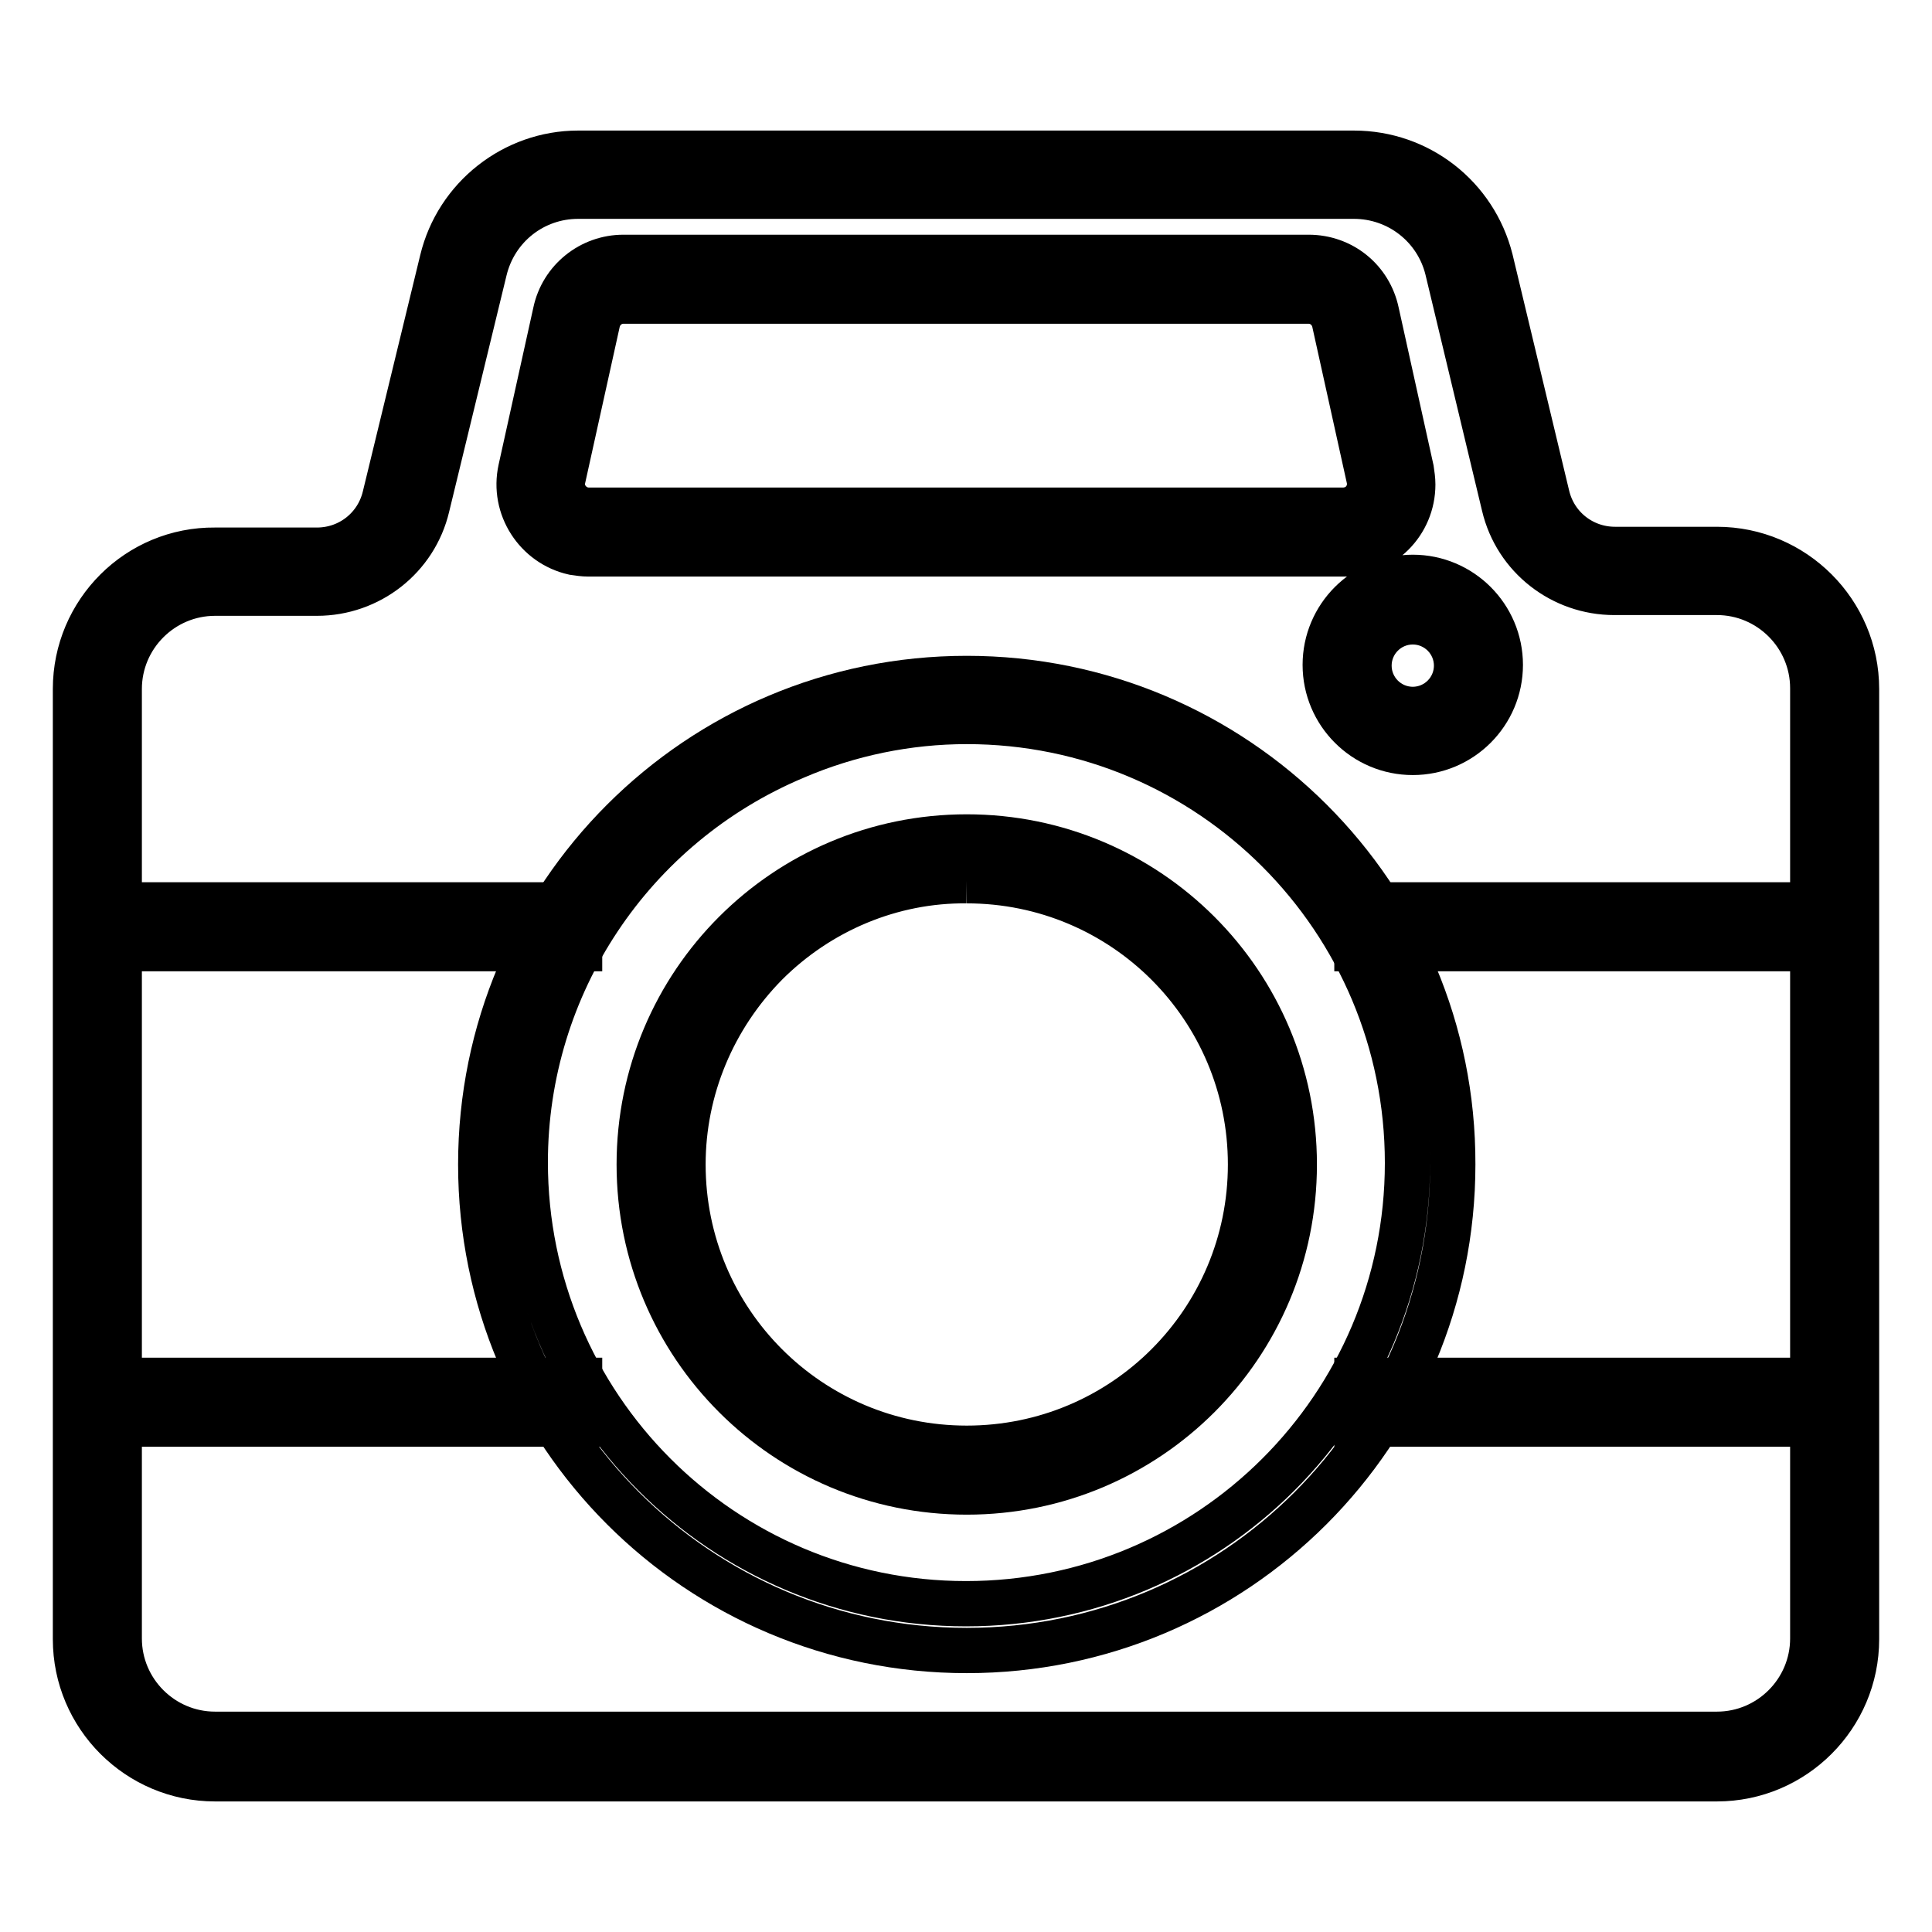 <?xml version="1.0" encoding="utf-8"?>
<!-- Svg Vector Icons : http://www.onlinewebfonts.com/icon -->
<!DOCTYPE svg PUBLIC "-//W3C//DTD SVG 1.1//EN" "http://www.w3.org/Graphics/SVG/1.1/DTD/svg11.dtd">
<svg version="1.1" xmlns="http://www.w3.org/2000/svg" xmlns:xlink="http://www.w3.org/1999/xlink" x="0px" y="0px" viewBox="0 0 256 256" enable-background="new 0 0 256 256" xml:space="preserve">
<g> <path stroke-width="6" fill-opacity="0" stroke="#000000"  d="M76.9,119.9H10.7v5.8h66.1V119.9z M76.9,182.9H10.7v5.8h66.1V182.9z M245.9,119.9h-66.1v5.8h66.1V119.9z  M245.9,182.9h-66.1v5.8h66.1V182.9z"/> <path stroke-width="6" fill-opacity="0" stroke="#000000"  d="M179.4,26c5.9,0,11,4,12.4,9.7l7.5,31.3c1.6,6.8,7.7,11.5,14.6,11.5h13.6c7,0,12.7,5.7,12.7,12.7v125.9 c0,7-5.7,12.7-12.7,12.7h-199c-7,0-12.7-5.7-12.7-12.7V91.3c0-7,5.7-12.7,12.7-12.7H42c6.9,0,13-4.7,14.6-11.5l7.6-31.3 C65.6,30,70.7,26,76.6,26H179.4 M179.4,20.3H76.6c-8.5,0-16,5.9-18,14.2L51,65.8c-1,4.2-4.7,7.1-9,7.1H28.5 C18.3,72.8,10,81.1,10,91.3v125.9c0,10.2,8.3,18.5,18.5,18.5h199c10.2,0,18.5-8.3,18.5-18.5V91.3c0-10.2-8.3-18.5-18.5-18.5H214 c-4.3,0-8-2.9-9-7.1l-7.5-31.3C195.4,26.1,188,20.3,179.4,20.3z"/> <path stroke-width="6" fill-opacity="0" stroke="#000000"  d="M128.1,95.6c32.3,0,58.4,26.2,58.4,58.5c0,32.3-26.2,58.4-58.5,58.4c-32.3,0-58.4-26.2-58.4-58.5 c0-23.5,14.1-44.6,35.7-53.7C112.5,97.2,120.3,95.6,128.1,95.6 M128.1,89.9c-35.6,0-64.4,28.8-64.4,64.4 c0,35.6,28.8,64.4,64.4,64.4s64.4-28.8,64.4-64.4C192.6,118.7,163.7,89.9,128.1,89.9z"/> <path stroke-width="6" fill-opacity="0" stroke="#000000"  d="M128.1,116.7c20.8,0,37.6,16.8,37.6,37.6s-16.8,37.6-37.6,37.6c-20.8,0-37.6-16.8-37.6-37.6 c0-10,4-19.5,11-26.6C108.6,120.6,118.2,116.6,128.1,116.7 M128.1,110.9c-24,0-43.4,19.4-43.4,43.4c0,24,19.4,43.4,43.4,43.4 c24,0,43.4-19.4,43.4-43.4C171.5,130.3,152.1,110.9,128.1,110.9L128.1,110.9z M187.2,99.7c-6.4,0-11.6-5.2-11.6-11.6 s5.2-11.6,11.6-11.6s11.6,5.2,11.6,11.6S193.6,99.7,187.2,99.7z M187.2,82.4c-3.2,0-5.8,2.6-5.8,5.8s2.6,5.8,5.8,5.8 c3.2,0,5.8-2.6,5.8-5.8S190.4,82.4,187.2,82.4z M173.4,39.9c1.6,0,3,1.1,3.4,2.7l4.6,20.8c0.4,1.9-0.8,3.7-2.6,4.1 c-0.2,0.1-0.5,0.1-0.7,0.1H78c-1.9,0-3.5-1.6-3.5-3.5c0-0.3,0-0.5,0.1-0.7l4.6-20.8c0.4-1.6,1.8-2.7,3.4-2.7H173.4 M173.4,34.1 H82.6c-4.3,0-8.1,3-9,7.3L69,62.2c-1.1,5,2.1,9.9,7,11c0.7,0.1,1.3,0.2,2,0.2h100c5.1,0,9.2-4.1,9.2-9.2c0-0.7-0.1-1.3-0.2-2 l-4.6-20.8C181.5,37.1,177.8,34.1,173.4,34.1z"/></g>
</svg>